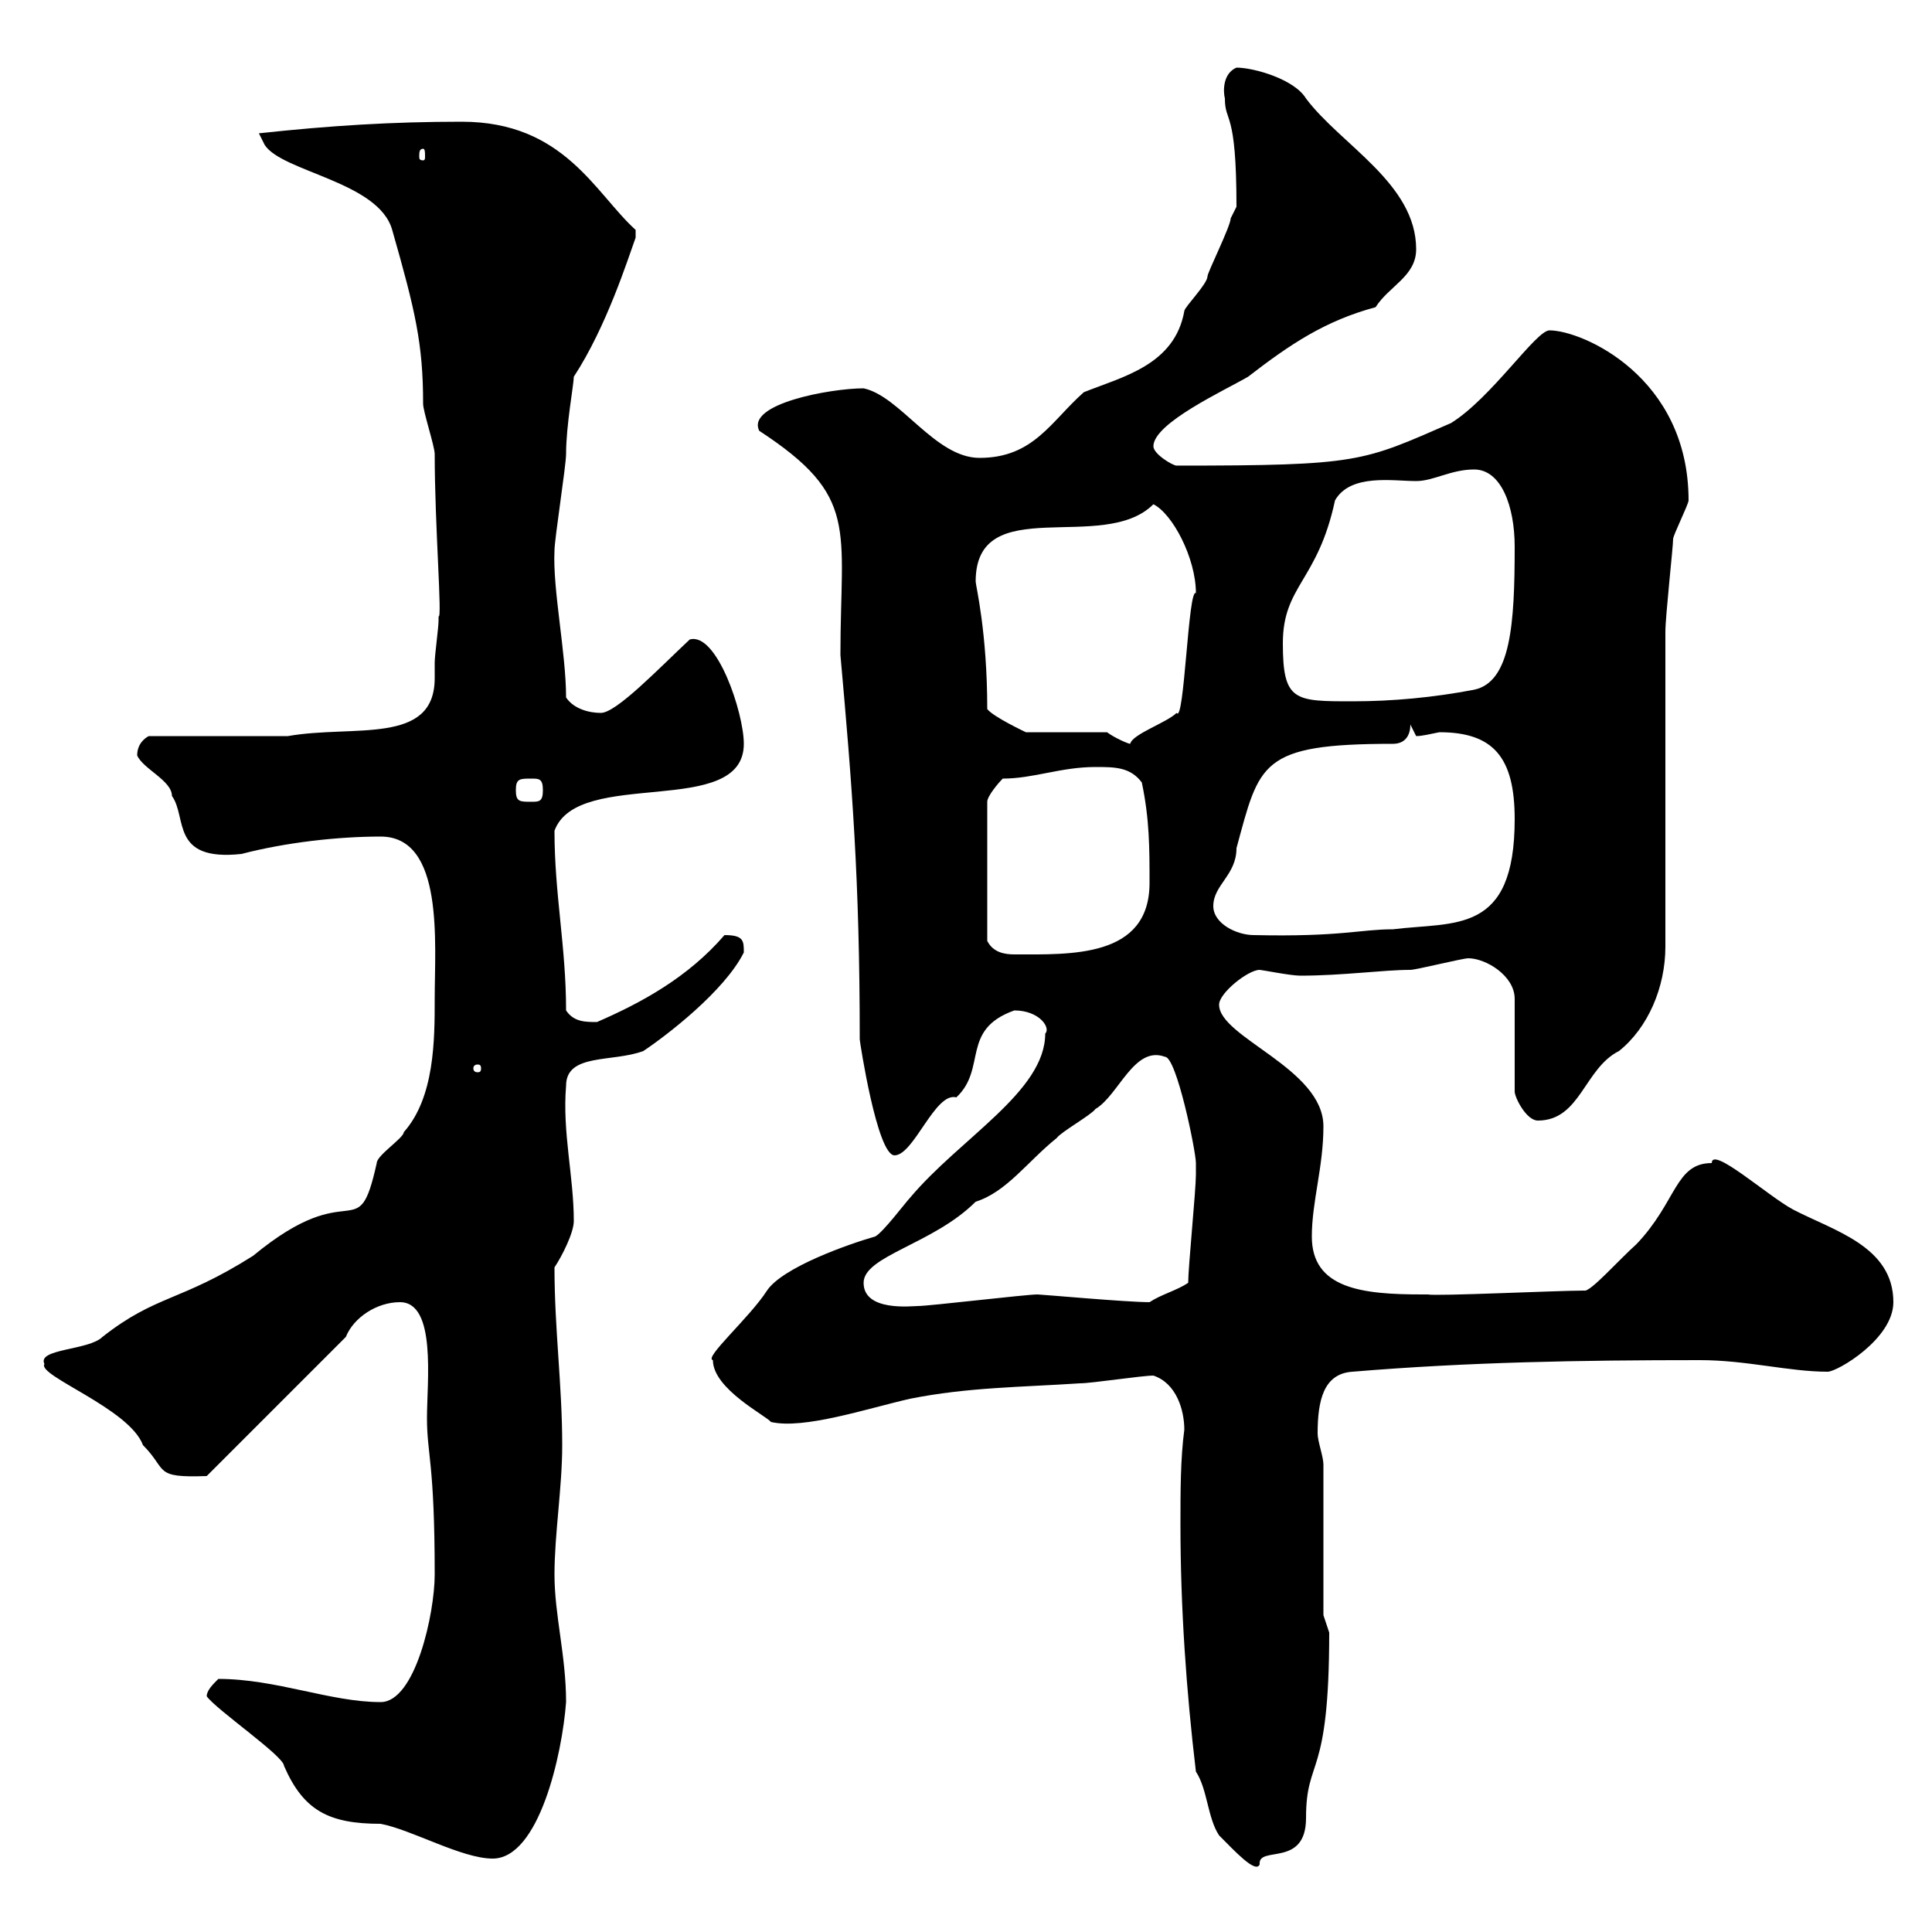 <svg xmlns="http://www.w3.org/2000/svg" xmlns:xlink="http://www.w3.org/1999/xlink" width="300" height="300"><path d="M185.70 275.10C187.50 277.80 187.50 282.30 189.30 285C191.70 287.40 195 291 195.60 289.50C195.30 286.50 202.80 290.10 202.80 282.30C202.80 272.70 206.40 276.60 206.40 253.50C206.40 253.50 205.50 250.80 205.50 250.80L205.50 227.40C205.50 226.20 204.60 223.80 204.60 222.60C204.60 217.50 205.50 213.30 210 213C228 211.50 245.40 211.20 264 211.20C271.20 211.20 277.80 213 283.80 213C285.30 213 294 207.90 294 202.20C294 193.50 284.70 191.10 278.40 187.80C274.50 185.70 265.80 177.90 265.80 180.60C260.10 180.60 260.40 186.60 254.10 193.20C251.40 195.60 246.90 200.70 246 200.40C241.80 200.40 222.90 201.30 221.70 201C221.70 201 220.80 201 220.80 201C211.50 201 203.70 200.10 203.70 192C203.70 186.60 205.50 181.20 205.50 174.90C205.50 165.90 189.30 161.10 189.30 156C189.30 154.20 193.80 150.60 195.60 150.60C195.90 150.60 200.40 151.50 201.90 151.50C208.50 151.50 214.80 150.60 219 150.60C219.90 150.60 227.10 148.80 228 148.80C230.70 148.80 235.20 151.50 235.20 155.10L235.20 169.50C235.20 170.40 237 174 238.80 174C245.40 174 246 165.90 251.40 163.20C255.90 159.60 258.60 153.30 258.60 147C258.60 139.80 258.60 105.30 258.60 98.10C258.60 95.70 259.80 84.90 259.80 83.70C259.80 83.10 262.20 78.30 262.20 77.70C262.20 58.50 245.70 51.30 240.60 51.30C238.50 51.30 231.60 61.80 225.30 65.70C211.50 71.70 211.20 72.30 182.70 72.30C182.10 72.30 179.10 70.50 179.10 69.30C179.10 65.70 190.20 60.60 193.80 58.50C200.40 53.40 205.80 49.80 213.60 47.70C215.70 44.40 219.90 42.90 219.90 38.70C219.90 28.50 208.20 22.50 202.80 15.30C201 12.30 194.70 10.50 192 10.50C189.90 11.40 189.90 14.10 190.20 15.30C190.20 19.20 192 16.80 192 32.10C192 32.10 191.10 33.90 191.10 33.90C191.10 35.10 187.50 42.30 187.50 42.90C187.50 44.10 183.90 47.70 183.90 48.30C182.40 56.70 174.30 58.50 168.30 60.90C163.20 65.40 160.50 71.10 152.10 71.10C145.20 71.10 139.80 61.50 134.10 60.30C129 60.30 115.80 62.70 117.90 66.90C133.50 77.10 130.50 81.90 130.50 101.70C132.30 121.80 133.50 136.50 133.50 161.40C133.50 161.70 136.20 179.40 138.90 179.40C141.90 179.40 145.20 169.50 148.50 170.40C153.30 165.90 149.10 159.90 157.50 156.90C161.40 156.90 163.20 159.60 162.30 160.50C162.30 169.50 149.10 176.70 141.30 186C140.70 186.60 137.10 191.40 135.90 192C131.70 193.20 121.50 196.80 119.10 200.40C116.40 204.60 109.20 210.90 110.70 211.20C110.70 215.70 119.10 219.90 119.70 220.80C124.80 222 134.70 218.70 141.30 217.20C150.30 215.40 158.70 215.40 167.70 214.80C169.50 214.80 177.30 213.60 179.10 213.60C182.70 214.80 183.90 219 183.90 222C183.30 226.50 183.30 231.60 183.30 236.70C183.30 249.60 184.20 262.50 185.70 275.10ZM32.10 263.40C33.60 265.50 44.10 272.70 44.10 274.20C47.10 281.10 51 283.20 59.10 283.20C63.90 284.10 71.70 288.60 76.50 288.60C83.70 288.60 87.30 272.40 87.90 264.30C87.90 257.10 86.10 250.80 86.10 244.50C86.10 238.20 87.30 231 87.30 224.40C87.30 215.10 86.10 206.40 86.10 196.80C87.30 195 89.10 191.40 89.10 189.60C89.10 182.70 87.30 175.80 87.90 168.60C87.90 163.50 95.10 165 99.90 163.20C103.50 160.80 112.50 153.90 115.50 147.90C115.50 146.10 115.50 145.20 112.50 145.20C106.80 151.80 99.60 155.70 92.70 158.70C90.90 158.70 89.10 158.70 87.90 156.90C87.90 147 86.10 138.90 86.10 129C89.70 119.10 115.50 127.20 115.50 115.50C115.50 110.70 111.30 98.10 107.10 99.30C102.30 103.80 95.70 110.70 93.30 110.70C91.50 110.70 89.10 110.10 87.90 108.30C87.90 101.40 85.80 91.50 86.10 85.50C86.10 83.70 87.90 72.30 87.90 70.50C87.90 66 89.10 59.70 89.10 58.50C94.20 50.70 97.50 40.20 98.70 36.90L98.70 35.70C92.40 30 87.60 18.90 71.70 18.90C60.90 18.90 51.30 19.50 40.20 20.70L41.10 22.50C43.80 26.70 58.80 28.20 60.90 35.70C64.50 48.30 65.70 53.40 65.70 62.70C65.70 63.90 67.50 69.30 67.50 70.50C67.50 81.60 68.70 96.30 68.10 95.70C68.10 95.70 68.10 96.30 68.10 96.30C68.10 97.50 67.50 101.70 67.50 102.90C67.50 103.50 67.50 104.10 67.50 105.30C67.50 115.80 54.90 112.50 44.70 114.30L23.10 114.30C22.50 114.60 21.30 115.50 21.30 117.30C22.20 119.40 26.70 121.20 26.70 123.60C29.10 126.90 26.40 133.80 37.50 132.60C44.40 130.80 52.50 129.90 59.10 129.90C69 129.90 67.50 146.40 67.50 155.10C67.50 161.40 67.50 170.40 62.70 175.80C62.70 176.70 58.50 179.40 58.50 180.60C55.50 194.10 54.90 182.10 39.30 195C27.90 202.20 24.30 201 15.90 207.60C13.80 209.70 5.70 209.40 6.90 211.80C5.70 213.60 20.10 218.70 22.20 224.40C26.10 228.30 23.70 229.50 32.10 229.20L53.70 207.60C54.90 204.60 58.50 202.20 62.10 202.20C67.80 202.20 66.30 214.50 66.30 220.20C66.30 225.90 67.50 227.10 67.50 244.50C67.50 250.50 64.50 264.30 59.10 264.30C51.30 264.30 42.90 260.70 33.90 260.70C33 261.60 32.10 262.50 32.10 263.40ZM134.10 199.20C134.10 195 144.90 193.20 151.50 186.60C156.30 185.10 159.60 180.30 164.10 176.70C164.70 175.80 169.50 173.10 170.10 172.20C173.70 170.10 176.10 162.30 180.90 164.10C182.70 164.10 185.70 178.80 185.70 180.60C185.70 181.20 185.70 182.40 185.70 182.40C185.70 184.80 184.50 196.80 184.50 199.20C182.70 200.40 180.30 201 178.50 202.20C174.90 202.20 161.70 201 161.10 201C159.30 201 144.30 202.80 142.50 202.80C141.60 202.80 134.10 203.70 134.10 199.20ZM74.70 165.90C74.70 166.50 74.40 166.50 74.10 166.50C74.10 166.50 73.50 166.50 73.50 165.90C73.50 165.30 74.10 165.30 74.10 165.30C74.40 165.30 74.70 165.30 74.70 165.90ZM155.70 120.90C160.50 120.90 164.70 119.10 170.10 119.10C173.10 119.10 175.50 119.10 177.30 121.50C178.50 127.20 178.50 131.70 178.50 137.10C178.50 148.80 166.20 148.20 157.50 148.20C156 148.20 154.20 147.90 153.30 146.10L153.30 124.50C153.30 123.60 155.10 121.50 155.70 120.90ZM188.40 140.70C188.40 137.40 192 135.90 192 131.70C195.60 118.50 195.60 115.50 216.30 115.50C218.10 115.50 219 114.30 219 112.50C219 112.50 219.90 114.30 219.90 114.30C220.80 114.30 222 114 223.50 113.70C231.90 113.70 235.20 117.60 235.20 127.20C235.20 145.20 225.90 143.10 216.30 144.30C211.20 144.30 208.20 145.50 194.70 145.20C192 145.20 188.40 143.40 188.40 140.70ZM80.10 122.70C80.10 120.90 80.70 120.90 82.50 120.90C83.70 120.90 84.30 120.90 84.30 122.70C84.30 124.50 83.70 124.50 82.50 124.50C80.70 124.50 80.10 124.50 80.10 122.70ZM171.90 113.70L159.30 113.70C159.30 113.70 154.20 111.30 153.30 110.10C153.30 98.10 151.50 90.90 151.50 90.30C151.50 76.20 171.30 86.10 179.10 78.30C182.10 79.80 185.70 86.70 185.70 92.10C184.50 91.20 183.90 112.50 182.70 110.70C181.20 112.20 175.80 114 175.50 115.50C175.20 115.50 173.10 114.60 171.90 113.70ZM199.20 99.90C199.20 90.90 204.60 90.30 207.30 77.70C209.70 73.50 216.30 74.70 219.90 74.70C222.60 74.70 225.30 72.90 228.90 72.90C233.10 72.90 235.20 78.60 235.20 84.90C235.20 96.90 234.60 105.90 228.90 107.10C222.60 108.30 216.30 108.90 210 108.90C201 108.90 199.20 108.90 199.20 99.90ZM65.70 23.10C66 23.10 66 23.70 66 24.30C66 24.60 66 24.90 65.70 24.90C65.10 24.90 65.10 24.60 65.10 24.30C65.10 23.70 65.10 23.10 65.70 23.10Z"/></svg>